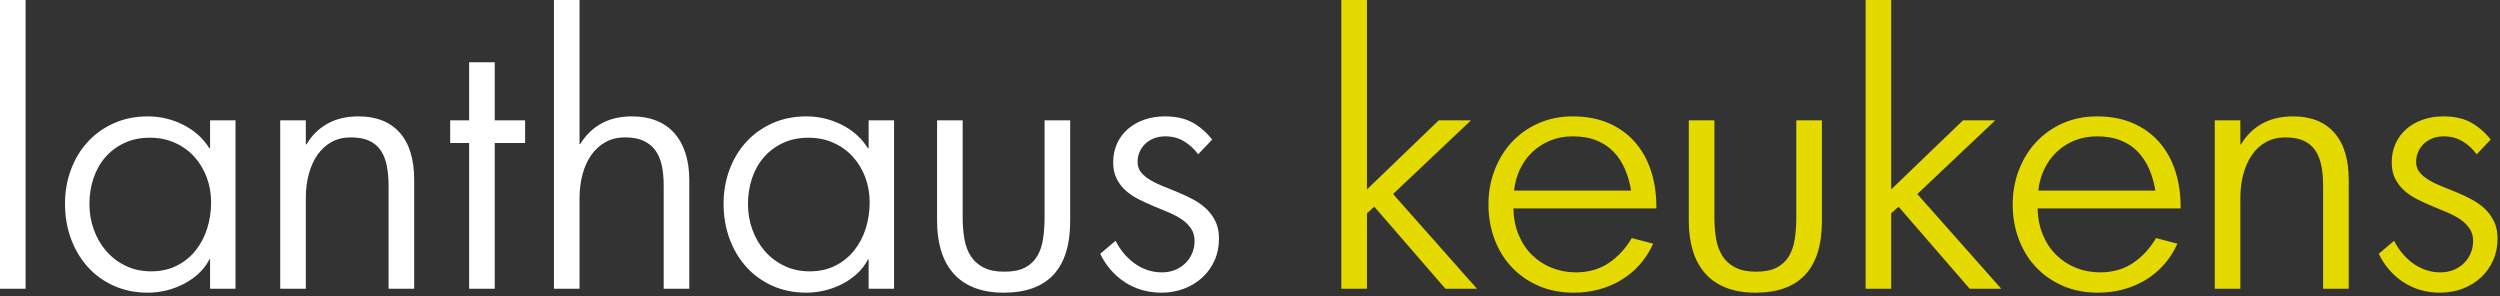 <?xml version="1.0" encoding="utf-8"?>
<svg width="701px" height="83px" viewbox="0 0 701 83" version="1.1" xmlns:xlink="http://www.w3.org/1999/xlink" xmlns="http://www.w3.org/2000/svg">
  <rect width="100%" height="100%" fill="#333333" stroke="none"/>
  <g id="lanthaus-keukens">
    <path d="M324.194 66.944C324.194 69.145 323.78 71.171 322.95 73.022C322.121 74.872 320.98 76.467 319.529 77.807C318.077 79.147 316.371 80.191 314.409 80.941C312.447 81.691 310.333 82.065 308.068 82.065C306.122 82.065 304.28 81.81 302.542 81.3C300.803 80.789 299.208 80.056 297.756 79.099C296.305 78.142 294.997 76.993 293.833 75.653C292.668 74.314 291.687 72.814 290.89 71.155L295.196 67.519C295.802 68.731 296.544 69.871 297.421 70.94C298.299 72.009 299.288 72.95 300.388 73.763C301.489 74.577 302.693 75.215 304.001 75.677C305.309 76.14 306.697 76.371 308.164 76.371C309.568 76.371 310.836 76.132 311.968 75.653C313.101 75.175 314.066 74.529 314.863 73.715C315.661 72.902 316.275 71.969 316.706 70.916C317.136 69.863 317.352 68.763 317.352 67.614C317.352 66.243 317.025 65.07 316.371 64.097C315.717 63.124 314.855 62.271 313.787 61.537C312.718 60.803 311.498 60.149 310.126 59.575C308.754 59.001 307.359 58.419 305.939 57.829C304.519 57.238 303.124 56.6 301.752 55.915C300.38 55.229 299.16 54.415 298.091 53.474C297.023 52.533 296.161 51.416 295.507 50.124C294.853 48.833 294.526 47.293 294.526 45.507C294.526 43.593 294.885 41.846 295.603 40.267C296.321 38.688 297.326 37.332 298.618 36.2C299.91 35.067 301.441 34.19 303.211 33.568C304.982 32.946 306.92 32.635 309.025 32.635C312.152 32.635 314.76 33.225 316.849 34.405C318.939 35.586 320.749 37.165 322.28 39.143L318.356 43.258C317.208 41.727 315.876 40.506 314.361 39.597C312.846 38.688 311.099 38.233 309.121 38.233C307.941 38.233 306.872 38.425 305.915 38.808C304.958 39.19 304.145 39.709 303.475 40.363C302.805 41.017 302.286 41.774 301.919 42.636C301.553 43.497 301.369 44.422 301.369 45.411C301.369 46.56 301.696 47.533 302.35 48.33C303.004 49.128 303.865 49.845 304.934 50.483C306.003 51.121 307.223 51.712 308.595 52.254C309.966 52.796 311.362 53.362 312.782 53.953C314.201 54.543 315.597 55.205 316.969 55.938C318.341 56.672 319.561 57.541 320.629 58.546C321.698 59.551 322.559 60.732 323.213 62.087C323.867 63.443 324.194 65.062 324.194 66.944L324.194 66.944ZM275.29 80.965L275.29 52.062C275.29 50.053 275.131 48.218 274.812 46.56C274.492 44.901 273.942 43.473 273.161 42.277C272.379 41.081 271.302 40.155 269.931 39.502C268.559 38.847 266.82 38.52 264.715 38.52C262.673 38.52 260.871 38.951 259.308 39.812C257.744 40.674 256.429 41.87 255.36 43.401C254.291 44.933 253.478 46.735 252.919 48.809C252.361 50.882 252.082 53.115 252.082 55.508L252.082 80.965L244.904 80.965L244.904 33.735L252.082 33.735L252.082 40.482L252.273 40.482C253.741 37.994 255.695 36.064 258.135 34.692C260.576 33.321 263.487 32.635 266.868 32.635C271.845 32.635 275.689 34.15 278.4 37.181C281.112 40.211 282.468 44.645 282.468 50.483L282.468 80.965L275.29 80.965ZM195.234 58.427C195.298 61.17 195.793 63.651 196.718 65.868C197.643 68.085 198.895 69.967 200.474 71.514C202.053 73.061 203.896 74.258 206.001 75.103C208.106 75.948 210.355 76.371 212.748 76.371C216.289 76.371 219.36 75.502 221.959 73.763C224.559 72.025 226.721 69.688 228.443 66.753L234.425 68.332C233.436 70.533 232.184 72.487 230.668 74.194C229.153 75.901 227.43 77.336 225.5 78.501C223.57 79.665 221.481 80.55 219.232 81.156C216.983 81.762 214.63 82.065 212.174 82.065C208.537 82.065 205.251 81.427 202.316 80.151C199.382 78.875 196.869 77.129 194.78 74.912C192.69 72.695 191.079 70.079 189.947 67.064C188.814 64.049 188.248 60.803 188.248 57.326C188.248 53.913 188.822 50.707 189.971 47.708C191.119 44.709 192.73 42.093 194.804 39.86C196.877 37.627 199.366 35.865 202.269 34.573C205.172 33.281 208.378 32.635 211.887 32.635C215.619 32.635 218.945 33.257 221.864 34.501C224.783 35.745 227.247 37.5 229.257 39.765C231.267 42.03 232.79 44.741 233.827 47.899C234.863 51.058 235.366 54.567 235.334 58.427L195.234 58.427ZM228.252 53.45C227.901 51.281 227.327 49.271 226.529 47.421C225.732 45.571 224.679 43.96 223.371 42.588C222.063 41.216 220.46 40.148 218.562 39.382C216.664 38.616 214.439 38.233 211.887 38.233C209.59 38.233 207.484 38.624 205.57 39.406C203.656 40.187 201.981 41.264 200.546 42.636C199.11 44.008 197.954 45.618 197.077 47.469C196.199 49.319 195.649 51.313 195.426 53.45L228.252 53.45L228.252 53.45ZM176.189 80.965L156.235 57.948L154.178 59.815L154.178 80.965L147 80.965L147 0L154.178 0L154.178 53.115L174.323 33.735L183.367 33.735L161.499 54.407L185.042 80.965L176.189 80.965ZM134.75 61.968C134.75 68.667 133.187 73.691 130.061 77.041C126.934 80.391 122.293 82.065 116.136 82.065C112.946 82.065 110.17 81.595 107.81 80.654C105.449 79.713 103.503 78.365 101.972 76.61C100.44 74.856 99.3 72.742 98.55 70.27C97.801 67.798 97.426 65.03 97.426 61.968L97.426 33.735L104.604 33.735L104.604 60.963C104.604 63.1 104.763 65.102 105.081 66.968C105.399 68.835 105.996 70.445 106.872 71.801C107.747 73.157 108.941 74.226 110.453 75.007C111.965 75.789 113.915 76.18 116.302 76.18C118.69 76.18 120.616 75.797 122.081 75.031C123.545 74.266 124.683 73.205 125.495 71.849C126.307 70.493 126.856 68.882 127.142 67.016C127.429 65.15 127.572 63.132 127.572 60.963L127.572 33.735L134.75 33.735L134.75 61.968L134.75 61.968ZM48.234 58.427C48.298 61.17 48.793 63.651 49.718 65.868C50.643 68.085 51.895 69.967 53.474 71.514C55.053 73.061 56.895 74.258 59.001 75.103C61.106 75.948 63.355 76.371 65.748 76.371C69.289 76.371 72.359 75.502 74.96 73.763C77.559 72.025 79.721 69.688 81.443 66.753L87.425 68.332C86.436 70.533 85.184 72.487 83.668 74.194C82.153 75.901 80.43 77.336 78.501 78.501C76.57 79.665 74.481 80.55 72.232 81.156C69.983 81.762 67.63 82.065 65.174 82.065C61.537 82.065 58.251 81.427 55.316 80.151C52.382 78.875 49.869 77.129 47.78 74.912C45.69 72.695 44.079 70.079 42.947 67.064C41.814 64.049 41.248 60.803 41.248 57.326C41.248 53.913 41.822 50.707 42.971 47.708C44.119 44.709 45.73 42.093 47.804 39.86C49.877 37.627 52.366 35.865 55.269 34.573C58.172 33.281 61.378 32.635 64.887 32.635C68.619 32.635 71.945 33.257 74.864 34.501C77.783 35.745 80.247 37.5 82.257 39.765C84.267 42.03 85.79 44.741 86.827 47.899C87.863 51.058 88.366 54.567 88.334 58.427L48.234 58.427ZM81.252 53.45C80.901 51.281 80.327 49.271 79.529 47.421C78.732 45.571 77.679 43.96 76.371 42.588C75.063 41.216 73.46 40.148 71.562 39.382C69.664 38.616 67.439 38.233 64.887 38.233C62.59 38.233 60.484 38.624 58.57 39.406C56.656 40.187 54.981 41.264 53.546 42.636C52.11 44.008 50.954 45.618 50.077 47.469C49.199 49.319 48.649 51.313 48.426 53.45L81.252 53.45L81.252 53.45ZM29.189 80.965L9.235 57.948L7.178 59.815L7.178 80.965L0 80.965L0 0L7.178 0L7.178 53.115L27.323 33.735L36.367 33.735L14.499 54.407L38.042 80.965L29.189 80.965Z" transform="translate(376.113 0)" id="keukens" fill="#E5DA00" stroke="none" />
    <path d="M341.804 66.944C341.804 69.145 341.389 71.171 340.56 73.022C339.73 74.872 338.59 76.467 337.138 77.807C335.687 79.147 333.98 80.191 332.018 80.941C330.056 81.691 327.943 82.065 325.678 82.065C323.732 82.065 321.889 81.81 320.151 81.3C318.412 80.789 316.817 80.056 315.366 79.099C313.914 78.142 312.606 76.993 311.442 75.653C310.277 74.314 309.297 72.814 308.499 71.155L312.806 67.519C313.412 68.731 314.153 69.871 315.031 70.94C315.908 72.009 316.897 72.95 317.998 73.763C319.098 74.577 320.302 75.215 321.61 75.677C322.918 76.14 324.306 76.371 325.773 76.371C327.177 76.371 328.445 76.132 329.578 75.653C330.71 75.175 331.675 74.529 332.473 73.715C333.27 72.902 333.884 71.969 334.315 70.916C334.746 69.863 334.961 68.763 334.961 67.614C334.961 66.243 334.634 65.07 333.98 64.097C333.326 63.124 332.465 62.271 331.396 61.537C330.327 60.803 329.107 60.149 327.735 59.575C326.364 59.001 324.968 58.419 323.548 57.829C322.129 57.238 320.733 56.6 319.361 55.915C317.99 55.229 316.769 54.415 315.701 53.474C314.632 52.533 313.771 51.416 313.117 50.124C312.463 48.833 312.136 47.293 312.136 45.507C312.136 43.593 312.495 41.846 313.212 40.267C313.93 38.688 314.935 37.332 316.227 36.2C317.519 35.067 319.05 34.19 320.821 33.568C322.591 32.946 324.529 32.635 326.635 32.635C329.761 32.635 332.369 33.225 334.458 34.405C336.548 35.586 338.358 37.165 339.89 39.143L335.966 43.258C334.817 41.727 333.486 40.506 331.97 39.597C330.455 38.688 328.708 38.233 326.73 38.233C325.55 38.233 324.481 38.425 323.524 38.808C322.567 39.19 321.754 39.709 321.084 40.363C320.414 41.017 319.896 41.774 319.529 42.636C319.162 43.497 318.979 44.422 318.979 45.411C318.979 46.56 319.306 47.533 319.959 48.33C320.613 49.128 321.475 49.845 322.543 50.483C323.612 51.121 324.832 51.712 326.204 52.254C327.576 52.796 328.972 53.362 330.391 53.953C331.811 54.543 333.206 55.205 334.578 55.938C335.95 56.672 337.17 57.541 338.239 58.546C339.307 59.551 340.169 60.732 340.823 62.087C341.477 63.443 341.804 65.062 341.804 66.944L341.804 66.944ZM300.077 61.968C300.077 68.667 298.514 73.691 295.388 77.041C292.261 80.391 287.62 82.065 281.463 82.065C278.273 82.065 275.497 81.595 273.137 80.654C270.776 79.713 268.83 78.365 267.299 76.61C265.768 74.856 264.627 72.742 263.877 70.27C263.128 67.798 262.753 65.03 262.753 61.968L262.753 33.735L269.931 33.735L269.931 60.963C269.931 63.1 270.09 65.102 270.408 66.968C270.726 68.835 271.323 70.445 272.199 71.801C273.074 73.157 274.268 74.226 275.78 75.007C277.292 75.789 279.242 76.18 281.63 76.18C284.017 76.18 285.943 75.797 287.408 75.031C288.872 74.266 290.01 73.205 290.822 71.849C291.634 70.493 292.183 68.882 292.469 67.016C292.756 65.15 292.899 63.132 292.899 60.963L292.899 33.735L300.077 33.735L300.077 61.968L300.077 61.968ZM243.564 80.965L243.564 72.734L243.373 72.734C242.639 74.202 241.642 75.518 240.382 76.682C239.122 77.847 237.719 78.828 236.171 79.625C234.624 80.422 232.989 81.029 231.267 81.443C229.544 81.858 227.821 82.065 226.099 82.065C222.653 82.065 219.511 81.435 216.672 80.175C213.833 78.915 211.392 77.169 209.351 74.936C207.309 72.703 205.722 70.063 204.589 67.016C203.457 63.97 202.891 60.676 202.891 57.135C202.891 53.721 203.449 50.523 204.565 47.541C205.682 44.558 207.253 41.966 209.279 39.765C211.305 37.563 213.745 35.825 216.6 34.549C219.455 33.273 222.621 32.635 226.099 32.635C227.853 32.635 229.568 32.834 231.243 33.233C232.917 33.632 234.513 34.214 236.028 34.98C237.543 35.745 238.923 36.678 240.167 37.779C241.411 38.879 242.48 40.148 243.373 41.583L243.564 41.583L243.564 33.735L250.694 33.735L250.694 80.965L243.564 80.965ZM243.852 56.752C243.852 54.264 243.445 51.927 242.631 49.742C241.818 47.556 240.661 45.634 239.162 43.976C237.663 42.317 235.852 41.009 233.731 40.052C231.61 39.095 229.257 38.616 226.673 38.616C224.025 38.616 221.656 39.103 219.567 40.076C217.477 41.049 215.699 42.373 214.231 44.047C212.764 45.722 211.647 47.692 210.882 49.957C210.116 52.222 209.733 54.647 209.733 57.23C209.733 59.719 210.14 62.095 210.954 64.36C211.767 66.625 212.924 68.627 214.423 70.366C215.922 72.104 217.741 73.492 219.878 74.529C222.015 75.566 224.392 76.084 227.008 76.084C229.719 76.084 232.12 75.558 234.209 74.505C236.299 73.452 238.062 72.033 239.497 70.246C240.933 68.46 242.017 66.402 242.751 64.073C243.485 61.745 243.852 59.304 243.852 56.752L243.852 56.752ZM186.095 80.965L186.095 51.871C186.095 49.797 185.911 47.939 185.544 46.296C185.178 44.654 184.571 43.258 183.726 42.109C182.881 40.961 181.764 40.076 180.376 39.454C178.989 38.831 177.274 38.52 175.232 38.52C173.191 38.52 171.38 38.959 169.801 39.836C168.222 40.714 166.89 41.918 165.806 43.449C164.721 44.98 163.9 46.791 163.341 48.88C162.783 50.97 162.504 53.211 162.504 55.603L162.504 80.965L155.326 80.965L155.326 0L162.504 0L162.504 40.387L162.695 40.387C164.227 37.898 166.196 35.984 168.605 34.645C171.014 33.305 173.909 32.635 177.29 32.635C179.778 32.635 182.011 33.026 183.989 33.807C185.967 34.589 187.642 35.737 189.014 37.252C190.385 38.768 191.438 40.634 192.172 42.851C192.906 45.068 193.272 47.612 193.272 50.483L193.272 80.965L186.095 80.965ZM138.722 40.1L138.722 80.965L131.544 80.965L131.544 40.1L126.232 40.1L126.232 33.735L131.544 33.735L131.544 17.466L138.722 17.466L138.722 33.735L147.239 33.735L147.239 40.1L138.722 40.1ZM108.958 80.965L108.958 52.062C108.958 50.053 108.799 48.218 108.479 46.56C108.16 44.901 107.61 43.473 106.829 42.277C106.047 41.081 104.97 40.155 103.599 39.502C102.227 38.847 100.488 38.52 98.383 38.52C96.341 38.52 94.539 38.951 92.976 39.812C91.412 40.674 90.097 41.87 89.028 43.401C87.959 44.933 87.146 46.735 86.587 48.809C86.029 50.882 85.75 53.115 85.75 55.508L85.75 80.965L78.572 80.965L78.572 33.735L85.75 33.735L85.75 40.482L85.941 40.482C87.409 37.994 89.363 36.064 91.803 34.692C94.244 33.321 97.155 32.635 100.536 32.635C105.513 32.635 109.357 34.15 112.068 37.181C114.78 40.211 116.136 44.645 116.136 50.483L116.136 80.965L108.958 80.965ZM58.905 80.965L58.905 72.734L58.714 72.734C57.98 74.202 56.983 75.518 55.723 76.682C54.463 77.847 53.059 78.828 51.512 79.625C49.965 80.422 48.33 81.029 46.607 81.443C44.885 81.858 43.162 82.065 41.44 82.065C37.994 82.065 34.852 81.435 32.013 80.175C29.174 78.915 26.733 77.169 24.691 74.936C22.65 72.703 21.063 70.063 19.93 67.016C18.798 63.97 18.231 60.676 18.231 57.135C18.231 53.721 18.79 50.523 19.906 47.541C21.023 44.558 22.594 41.966 24.62 39.765C26.645 37.563 29.086 35.825 31.941 34.549C34.796 33.273 37.962 32.635 41.44 32.635C43.194 32.635 44.909 32.834 46.584 33.233C48.258 33.632 49.853 34.214 51.369 34.98C52.884 35.745 54.264 36.678 55.508 37.779C56.752 38.879 57.821 40.148 58.714 41.583L58.905 41.583L58.905 33.735L66.035 33.735L66.035 80.965L58.905 80.965ZM59.192 56.752C59.192 54.264 58.786 51.927 57.972 49.742C57.159 47.556 56.002 45.634 54.503 43.976C53.004 42.317 51.193 41.009 49.072 40.052C46.95 39.095 44.598 38.616 42.014 38.616C39.366 38.616 36.997 39.103 34.908 40.076C32.818 41.049 31.04 42.373 29.572 44.047C28.105 45.722 26.988 47.692 26.223 49.957C25.457 52.222 25.074 54.647 25.074 57.23C25.074 59.719 25.481 62.095 26.294 64.36C27.108 66.625 28.264 68.627 29.764 70.366C31.263 72.104 33.081 73.492 35.219 74.529C37.356 75.566 39.733 76.084 42.349 76.084C45.06 76.084 47.461 75.558 49.55 74.505C51.64 73.452 53.402 72.033 54.838 70.246C56.273 68.46 57.358 66.402 58.092 64.073C58.825 61.745 59.192 59.304 59.192 56.752L59.192 56.752ZM0 80.965L0 0L7.178 0L7.178 80.965L0 80.965Z" id="lanthaus-" fill="#FFFFFF" stroke="none" />
  </g>
</svg>